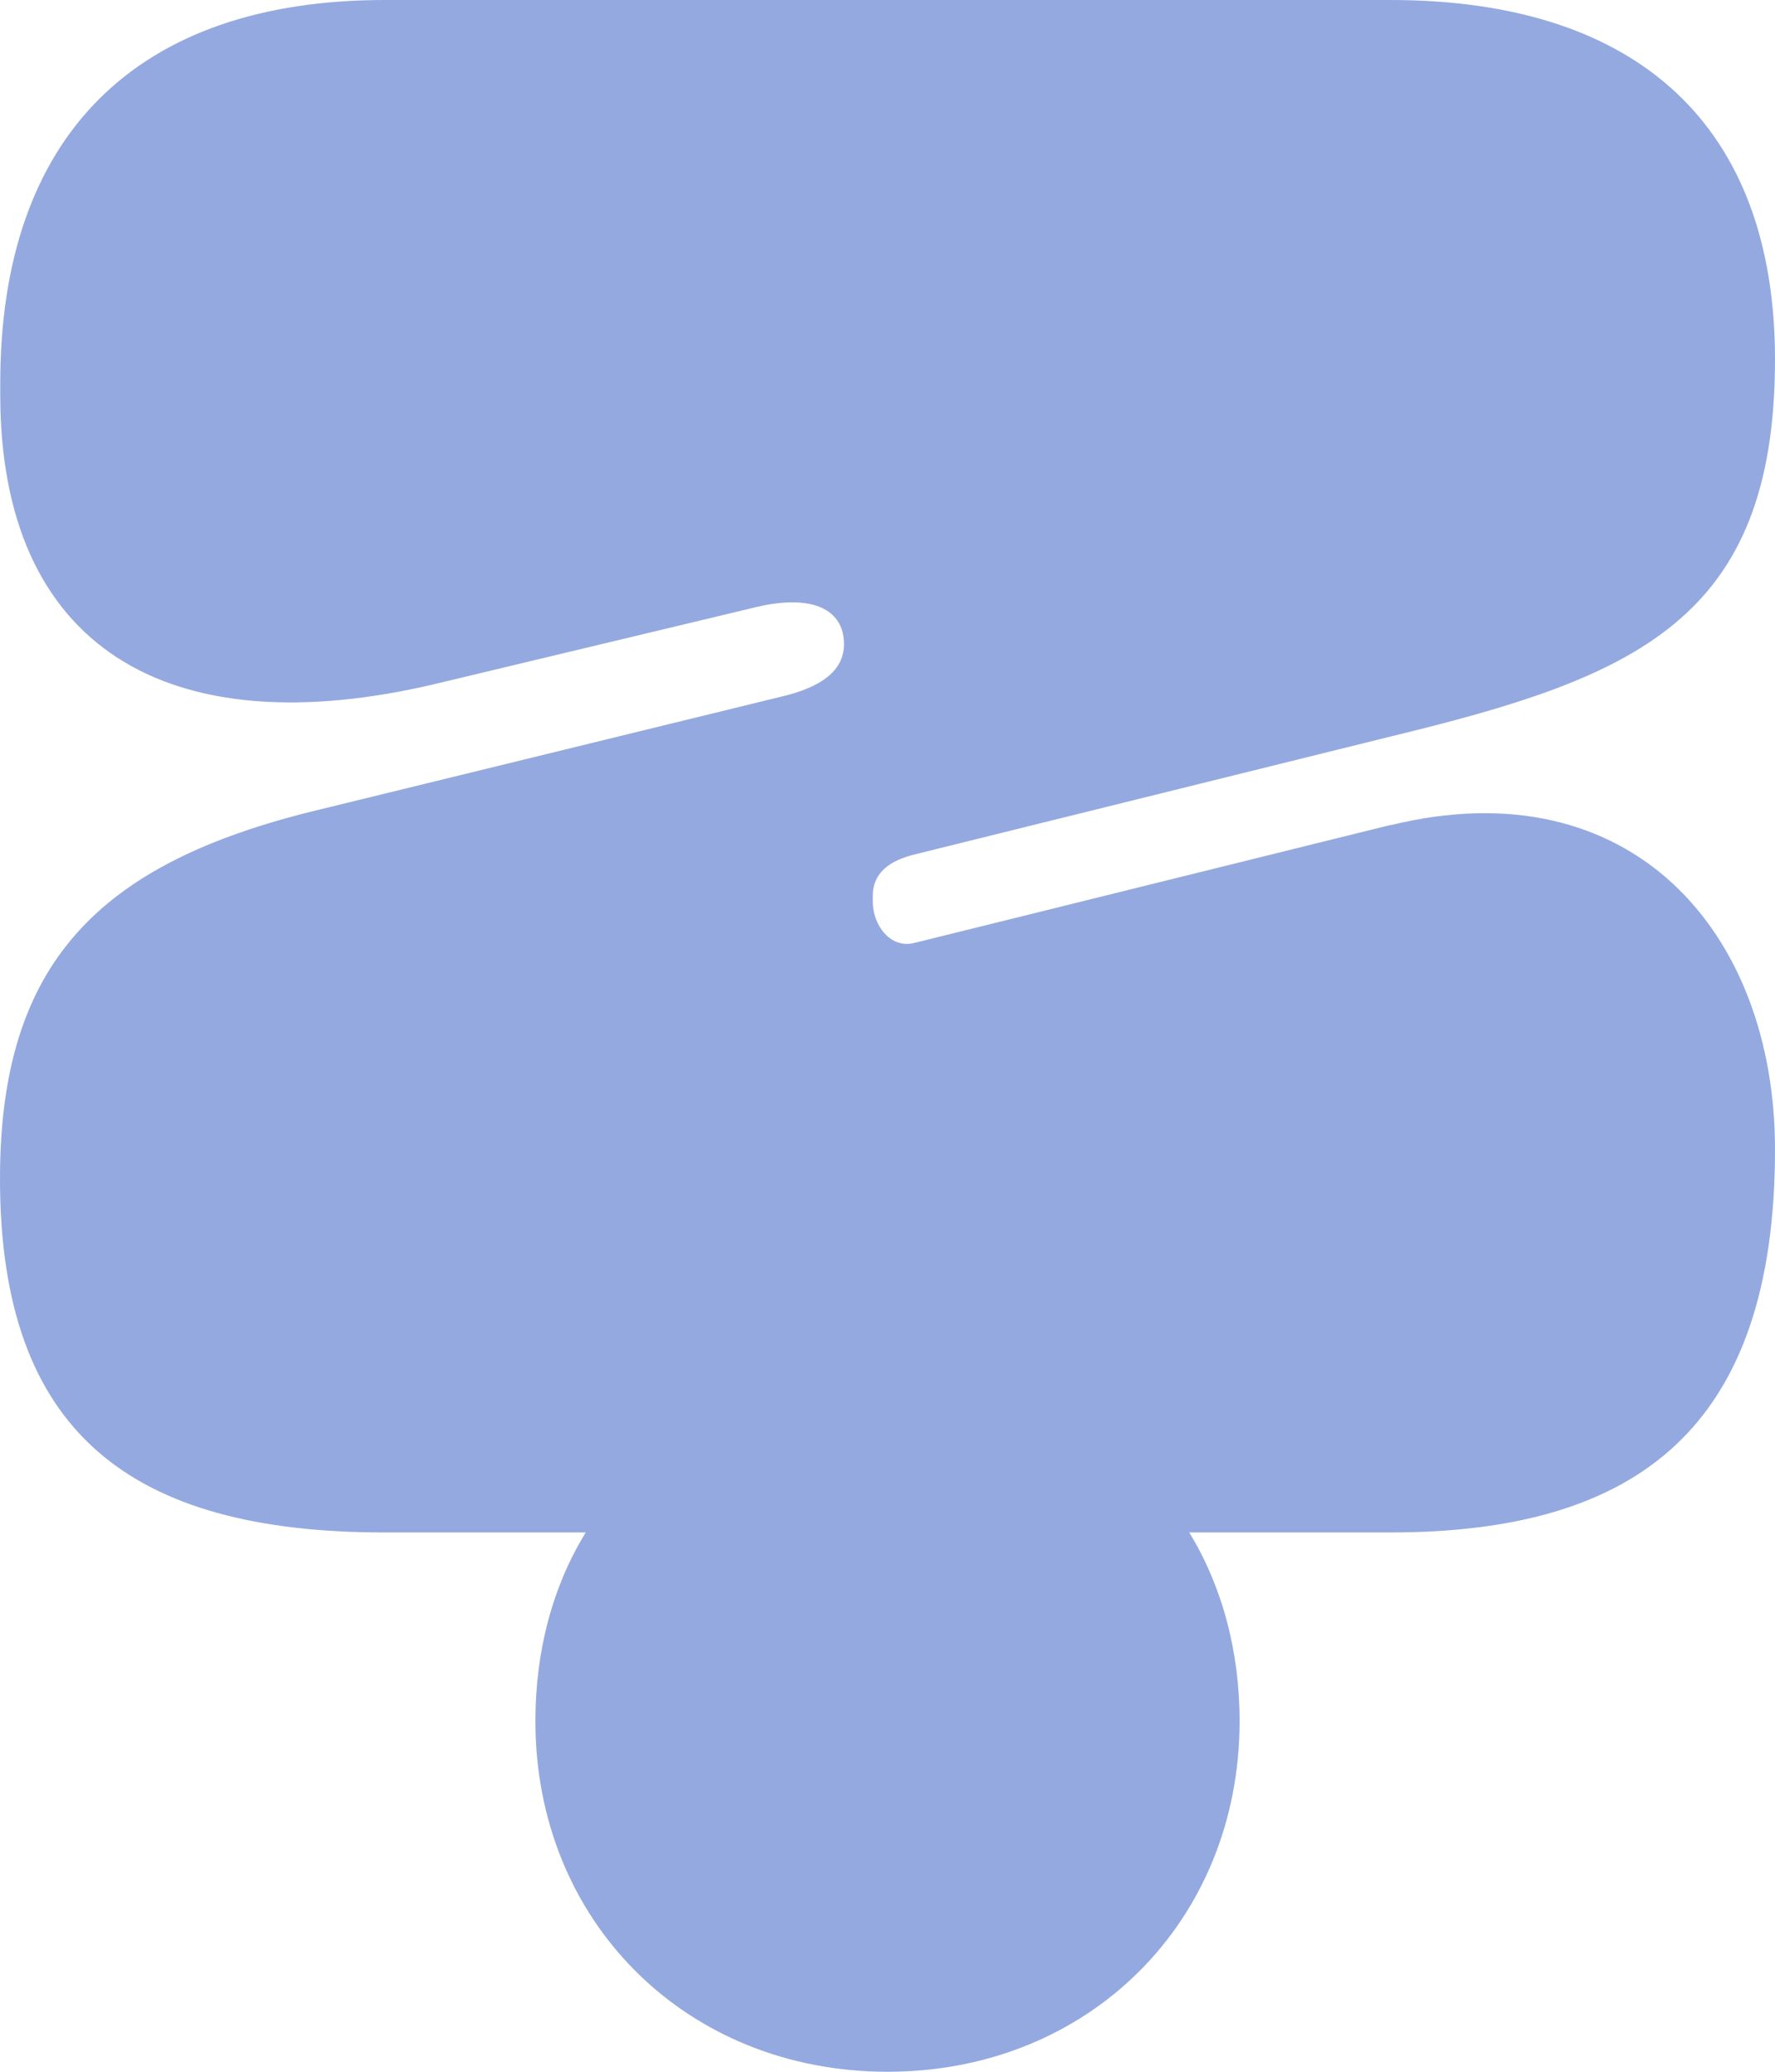<?xml version="1.0" encoding="UTF-8"?>
<svg data-bbox="0 0 324 378" xmlns="http://www.w3.org/2000/svg" viewBox="0 0 324 378" height="378" width="324" data-type="color">
    <g>
        <path fill="#94A9DF" d="M253.811 150.565C297.554 139.824 324 169.919 324 209.713c0 50.536-24.853 69.889-70.189 69.889h-36.734c5.918 9.654 9.195 21.529 9.195 34.401C226.272 350.579 198.733 378 162 378s-64.272-27.421-64.272-63.997c0-12.917 3.232-24.747 9.195-34.401H70.189C23.761 279.602 0 261.337 0 215.061c0-39.25 17.843-57.516 57.763-67.215l85.848-20.985c8.102-2.13 11.334-5.892 10.241-11.285-1.092-4.85-6.463-6.98-15.658-4.85l-58.31 13.96C30.27 136.56.047 117.751.047 72.065v-2.13C.046 24.746 24.899 0 70.235 0H253.81C299.147 0 324 23.115 324 65.584c0 47.861-25.9 58.059-70.189 68.801l-86.941 21.529c-4.324 1.087-7.556 3.218-7.556 7.523v1.088c0 4.306 3.232 8.612 7.556 7.524l86.941-21.529z" data-color="1"/>
    </g>
</svg>
